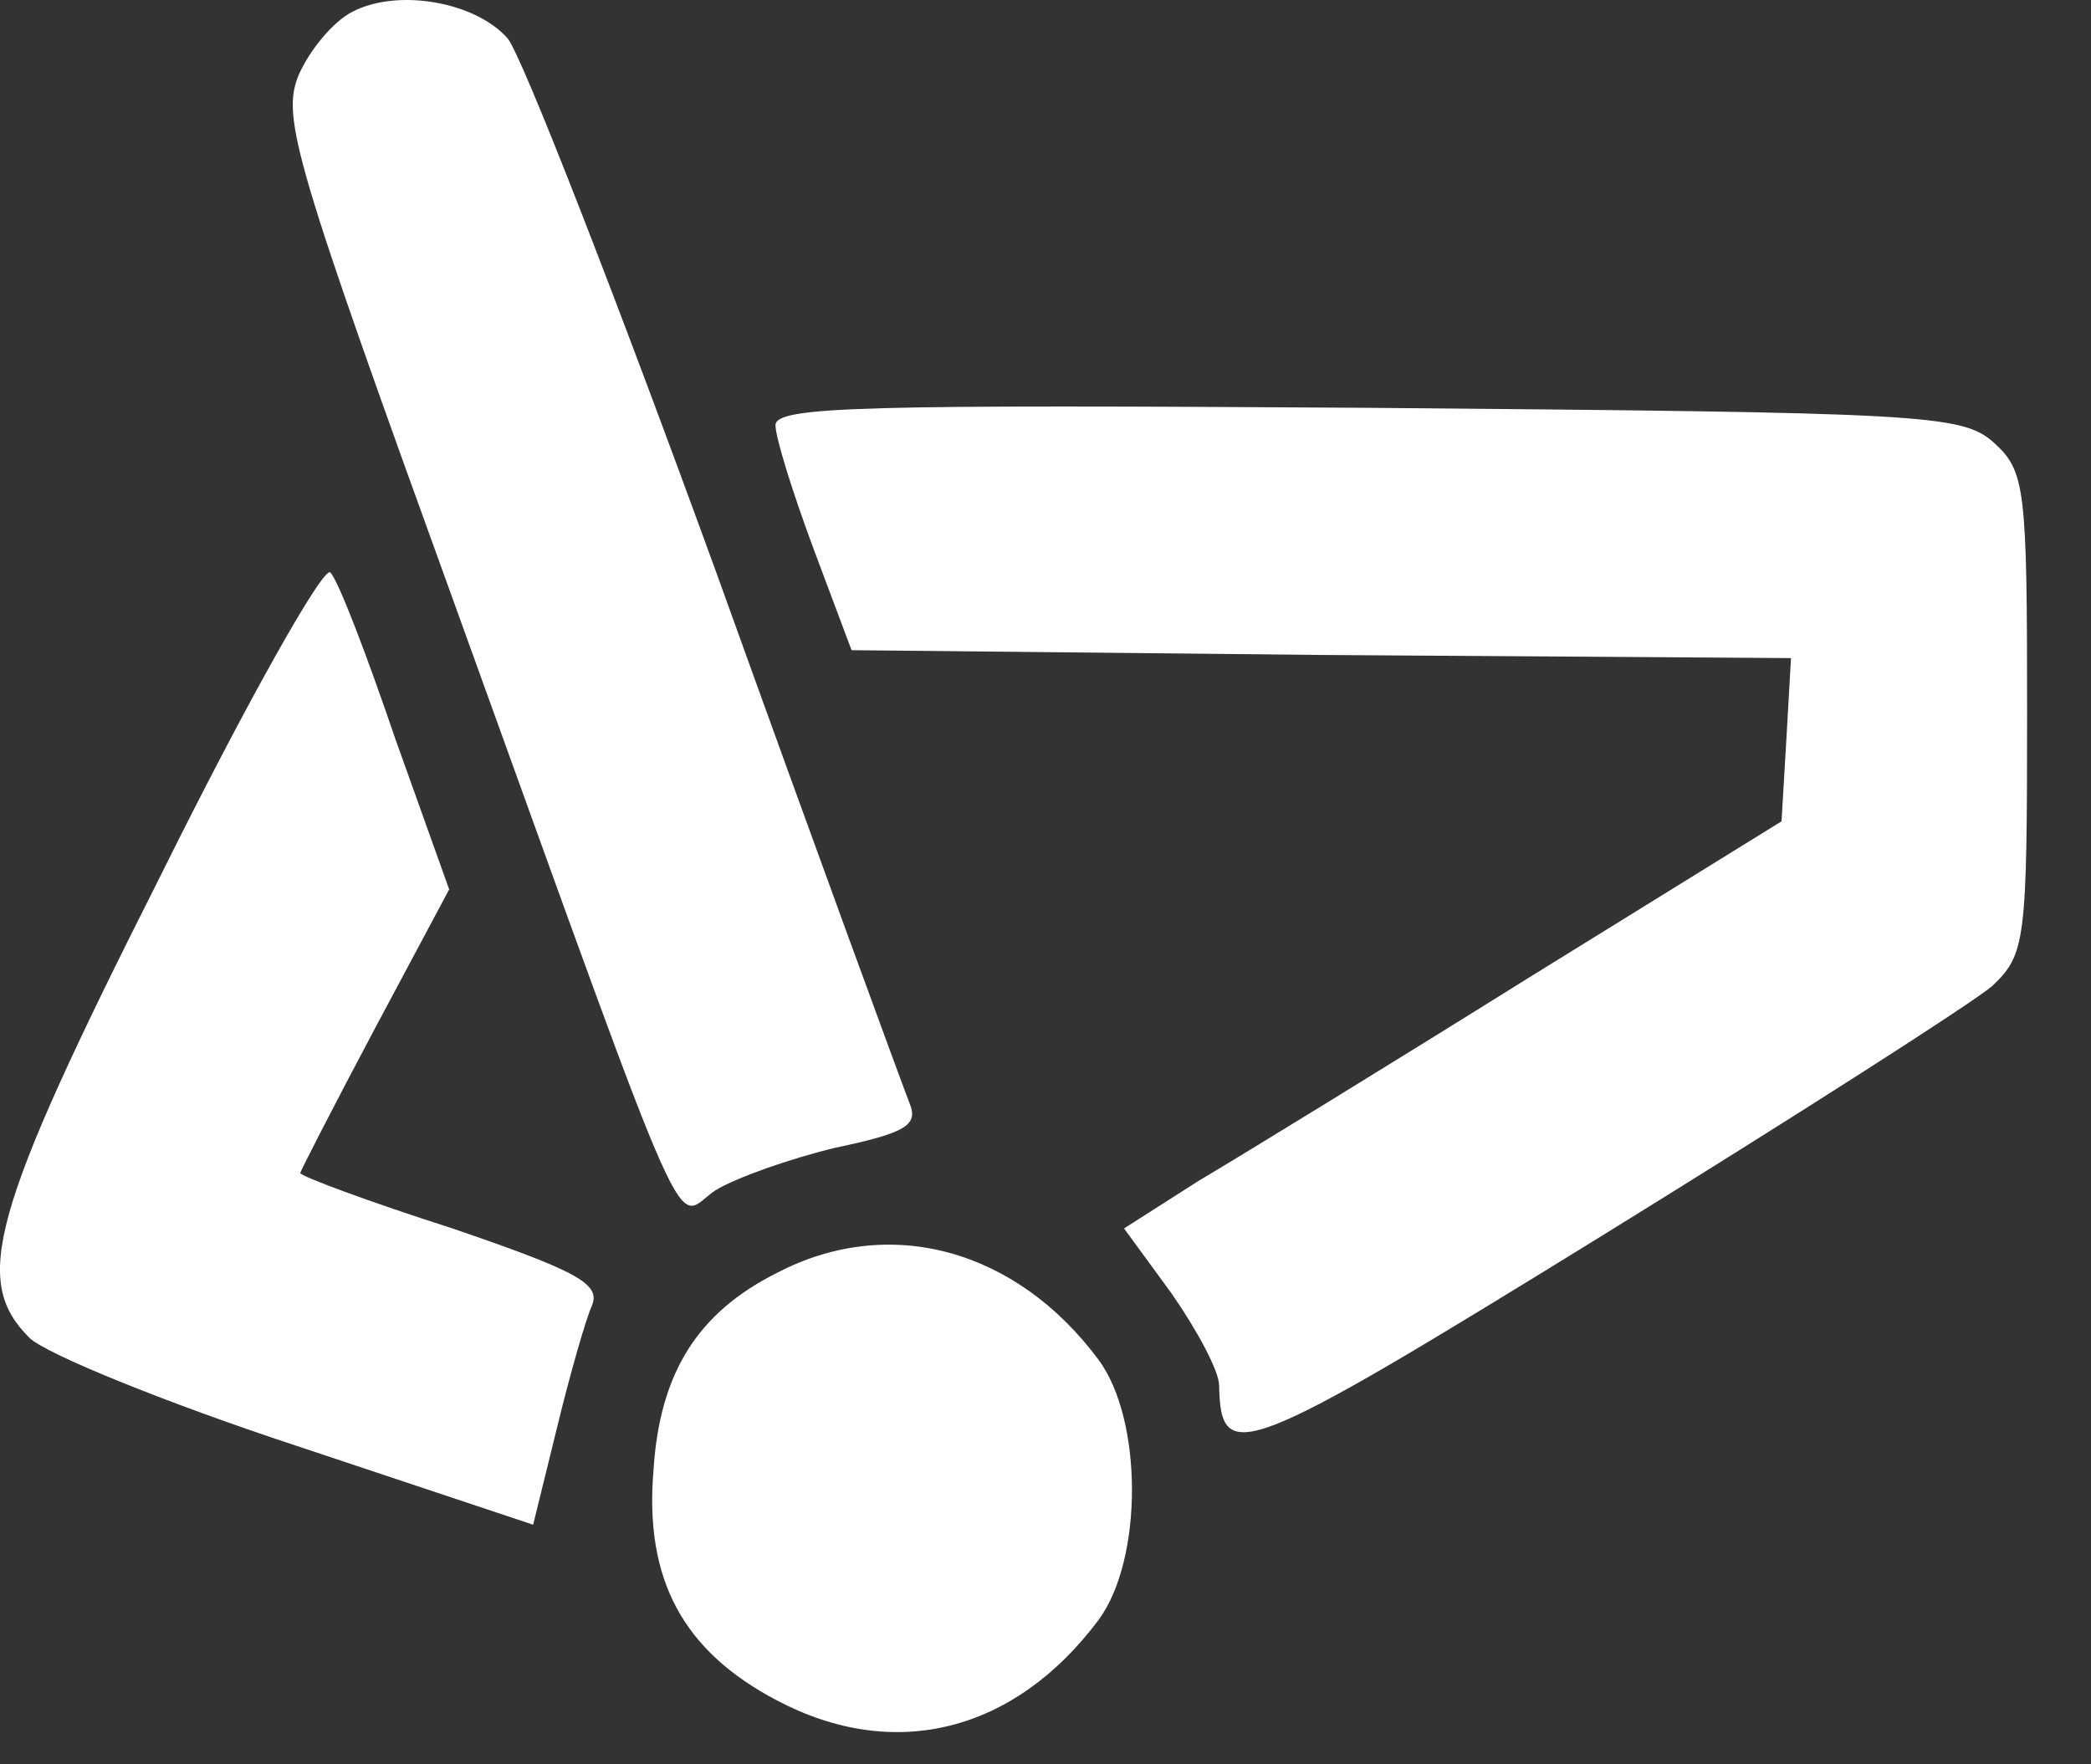 <svg width="32" height="27" viewBox="0 0 32 27" fill="none" xmlns="http://www.w3.org/2000/svg">
<rect x="0" y="0" width="32" height="27" fill="#333333" stroke="none"/>
<path d="M5.395 0.179C5.104 0.324 4.74 0.761 4.57 1.149C4.304 1.803 4.498 2.458 7.019 9.416C10.68 19.551 10.292 18.654 10.947 18.217C11.262 18.023 12.086 17.732 12.789 17.563C13.832 17.344 14.05 17.223 13.929 16.908C13.832 16.666 12.498 13.029 10.971 8.786C9.419 4.519 7.989 0.858 7.771 0.591C7.286 0.033 6.098 -0.185 5.395 0.179Z" fill="white"/>
<path d="M11.868 6.507C11.868 6.701 12.135 7.55 12.45 8.398L13.032 9.95L20.209 10.023L27.409 10.071L27.337 11.332L27.264 12.569L23.385 14.969C21.251 16.302 18.996 17.684 18.342 18.072L17.202 18.799L17.929 19.794C18.317 20.351 18.657 20.982 18.657 21.2C18.681 22.436 18.996 22.315 24.5 18.921C27.482 17.078 30.173 15.357 30.488 15.09C30.997 14.605 31.022 14.411 31.022 10.92C31.022 7.477 30.997 7.21 30.513 6.774C30.028 6.338 29.446 6.313 20.936 6.241C13.226 6.192 11.868 6.216 11.868 6.507Z" fill="white"/>
<path d="M2.437 13.441C-0.157 18.581 -0.424 19.599 0.449 20.472C0.692 20.715 2.534 21.466 4.522 22.121L8.159 23.333L8.523 21.854C8.717 21.054 8.959 20.205 9.056 19.987C9.202 19.648 8.838 19.454 6.923 18.799C5.638 18.387 4.595 17.999 4.595 17.951C4.595 17.926 5.104 16.932 5.735 15.744L6.874 13.611L6.05 11.307C5.613 10.023 5.177 8.883 5.056 8.762C4.959 8.64 3.771 10.75 2.437 13.441Z" fill="white"/>
<path d="M11.893 19.478C10.68 20.084 10.098 21.006 10.002 22.485C9.856 24.182 10.462 25.273 11.893 26.024C13.687 26.97 15.529 26.509 16.814 24.788C17.493 23.866 17.493 21.733 16.814 20.812C15.554 19.114 13.614 18.581 11.893 19.478Z" fill="white"/>
</svg>
